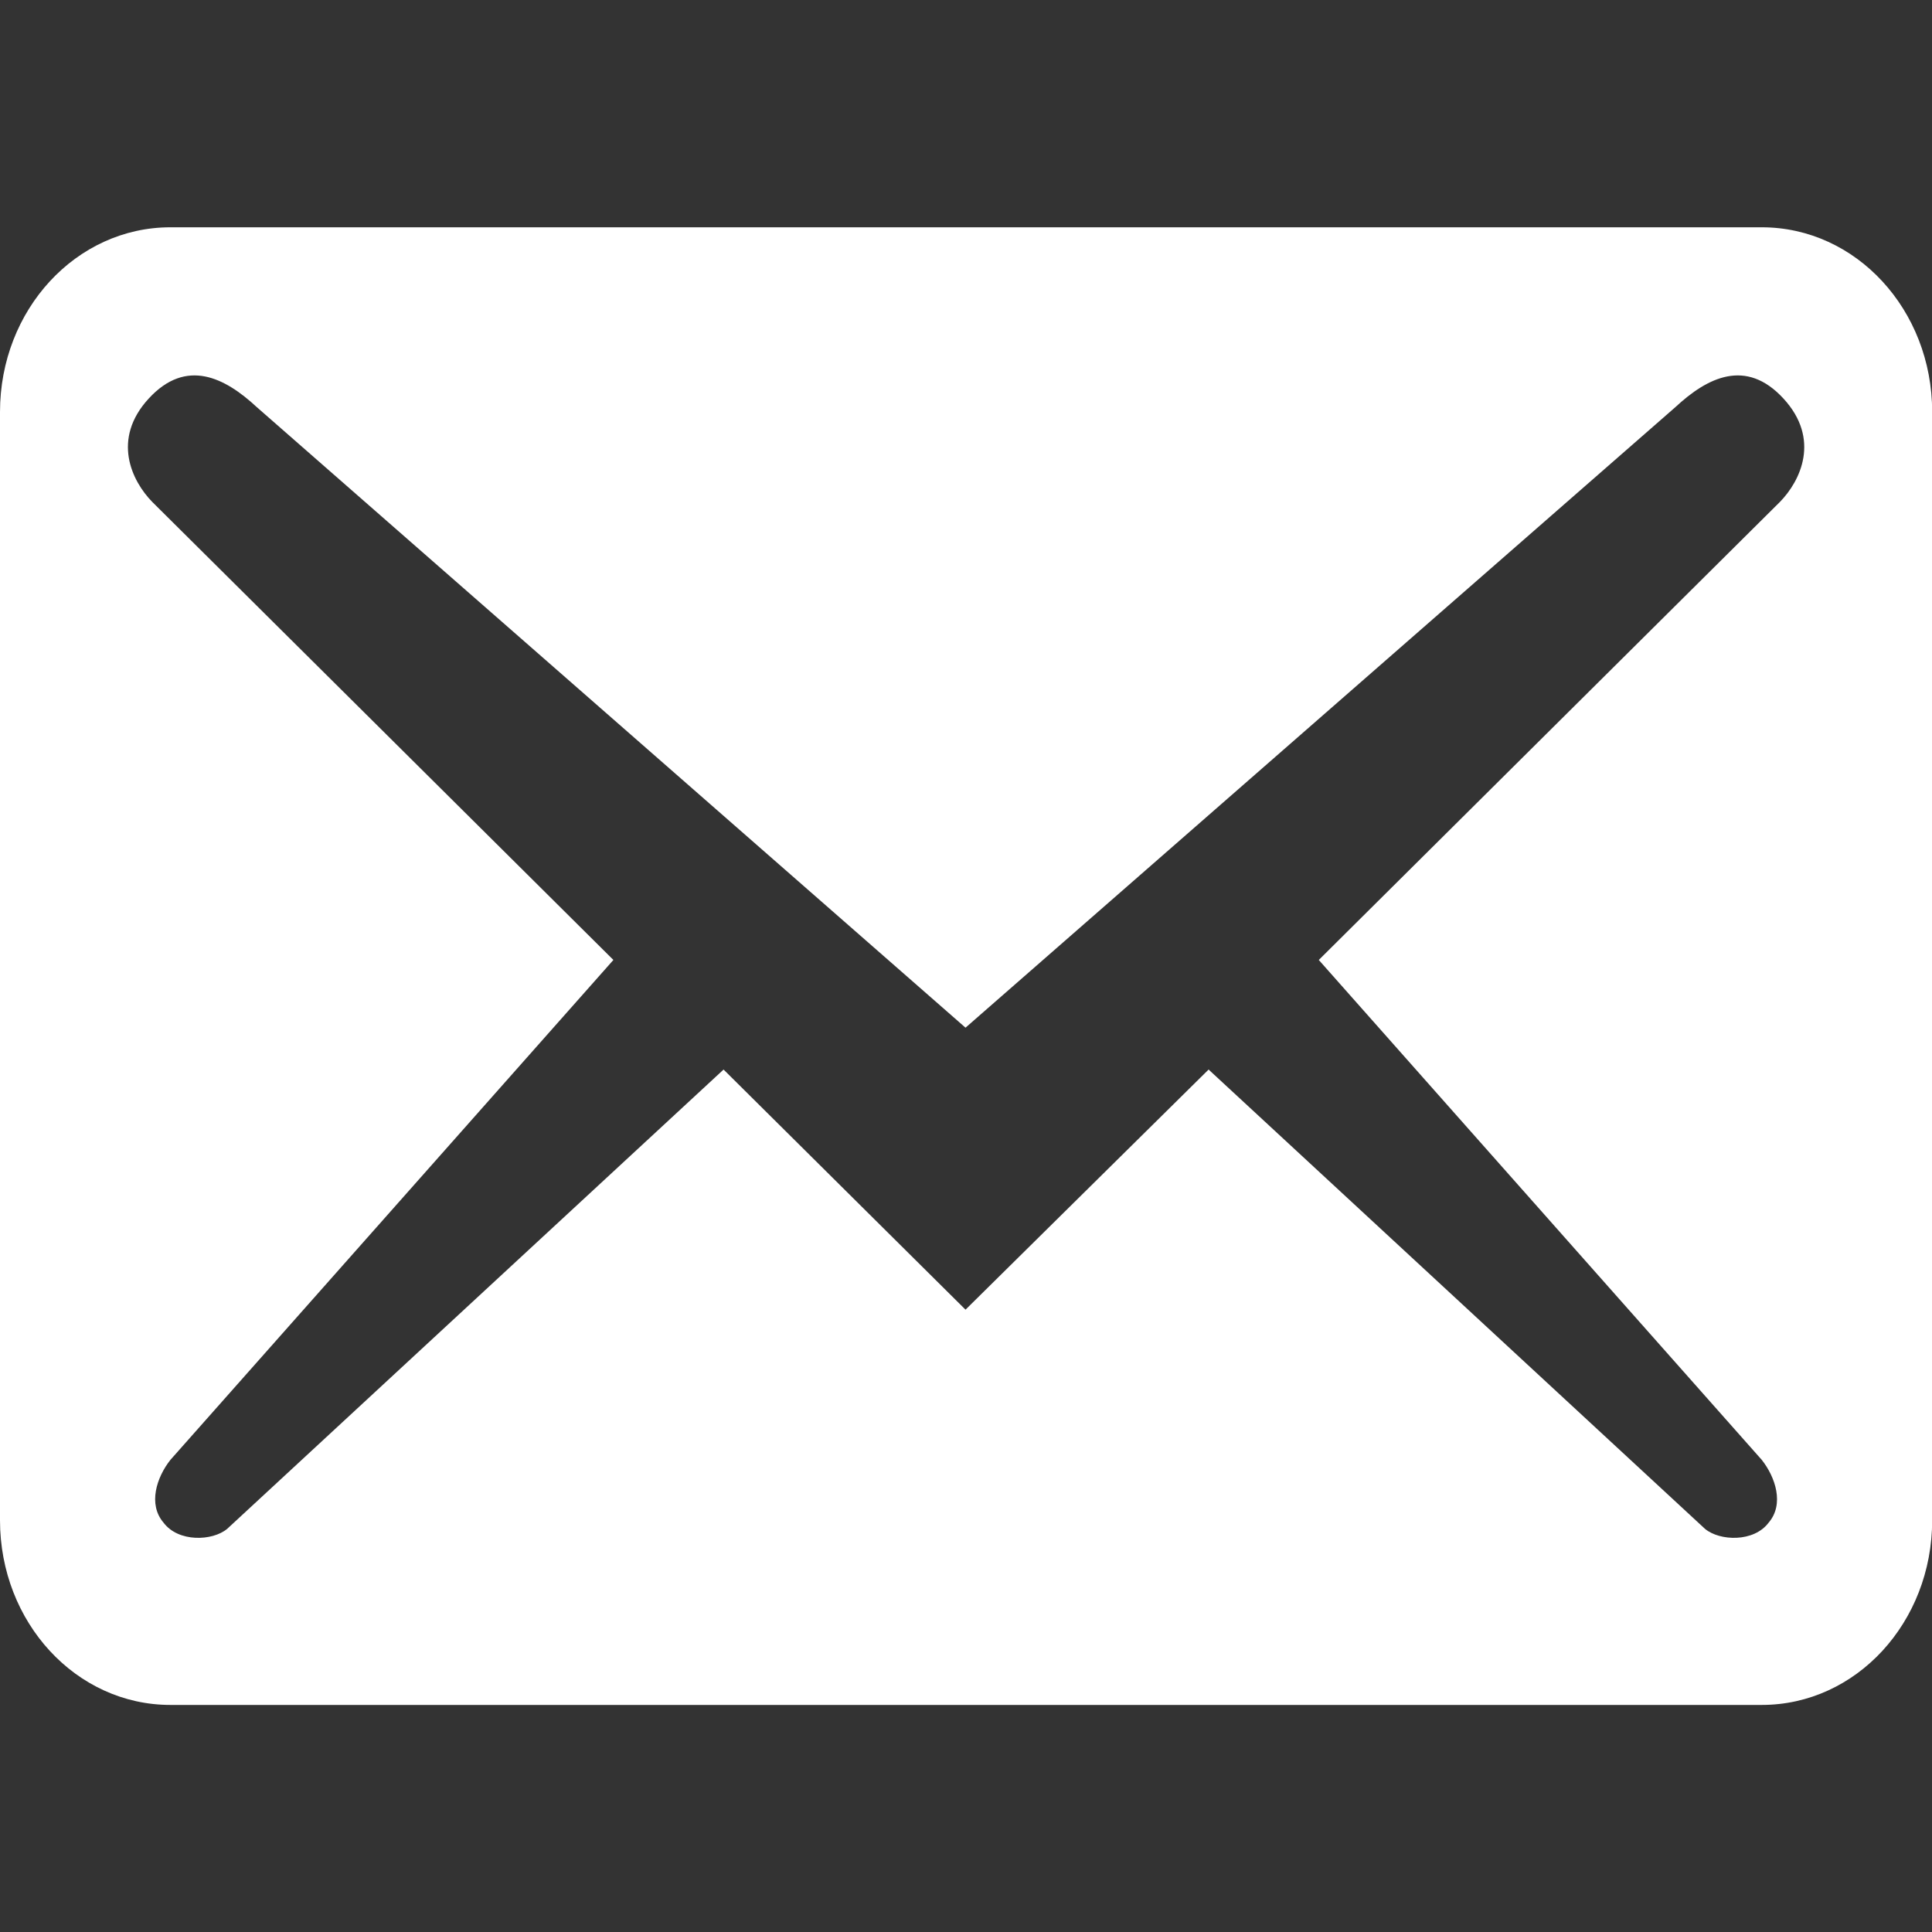 <svg viewBox="0 0 34 34" xmlns="http://www.w3.org/2000/svg" xml:space="preserve" style="fill-rule:evenodd;clip-rule:evenodd;stroke-linejoin:round;stroke-miterlimit:2"><rect x="0" y="0" width="34" height="34" fill="#333333" stroke="none"/><path style="fill:none" d="M487 362h34v34h-34z" transform="translate(-487 -362)"/><path d="M17 10.5v-9c0-.83-.67-1.5-1.5-1.5H1.49C.66 0-.01.67-.01 1.5v9c0 .83.67 1.5 1.5 1.5H15.5c.83 0 1.5-.67 1.5-1.5Zm-1.31-9.11c.33.33.15.67-.03.84L11.6 5.95l3.9 4.06c.12.14.2.36.06.51-.13.16-.43.15-.56.05l-4.37-3.73-2.14 1.95-2.13-1.95-4.37 3.73c-.13.1-.43.11-.56-.05-.14-.15-.06-.37.06-.51l3.9-4.06-4.06-3.72c-.18-.17-.36-.51-.03-.84.33-.33.67-.17.95.07L8.49 6.5l6.25-5.04c.28-.24.62-.4.95-.07Z" style="fill:#fff;fill-rule:nonzero" transform="matrix(1.999 0 0 2.167 .02 4)"/></svg>